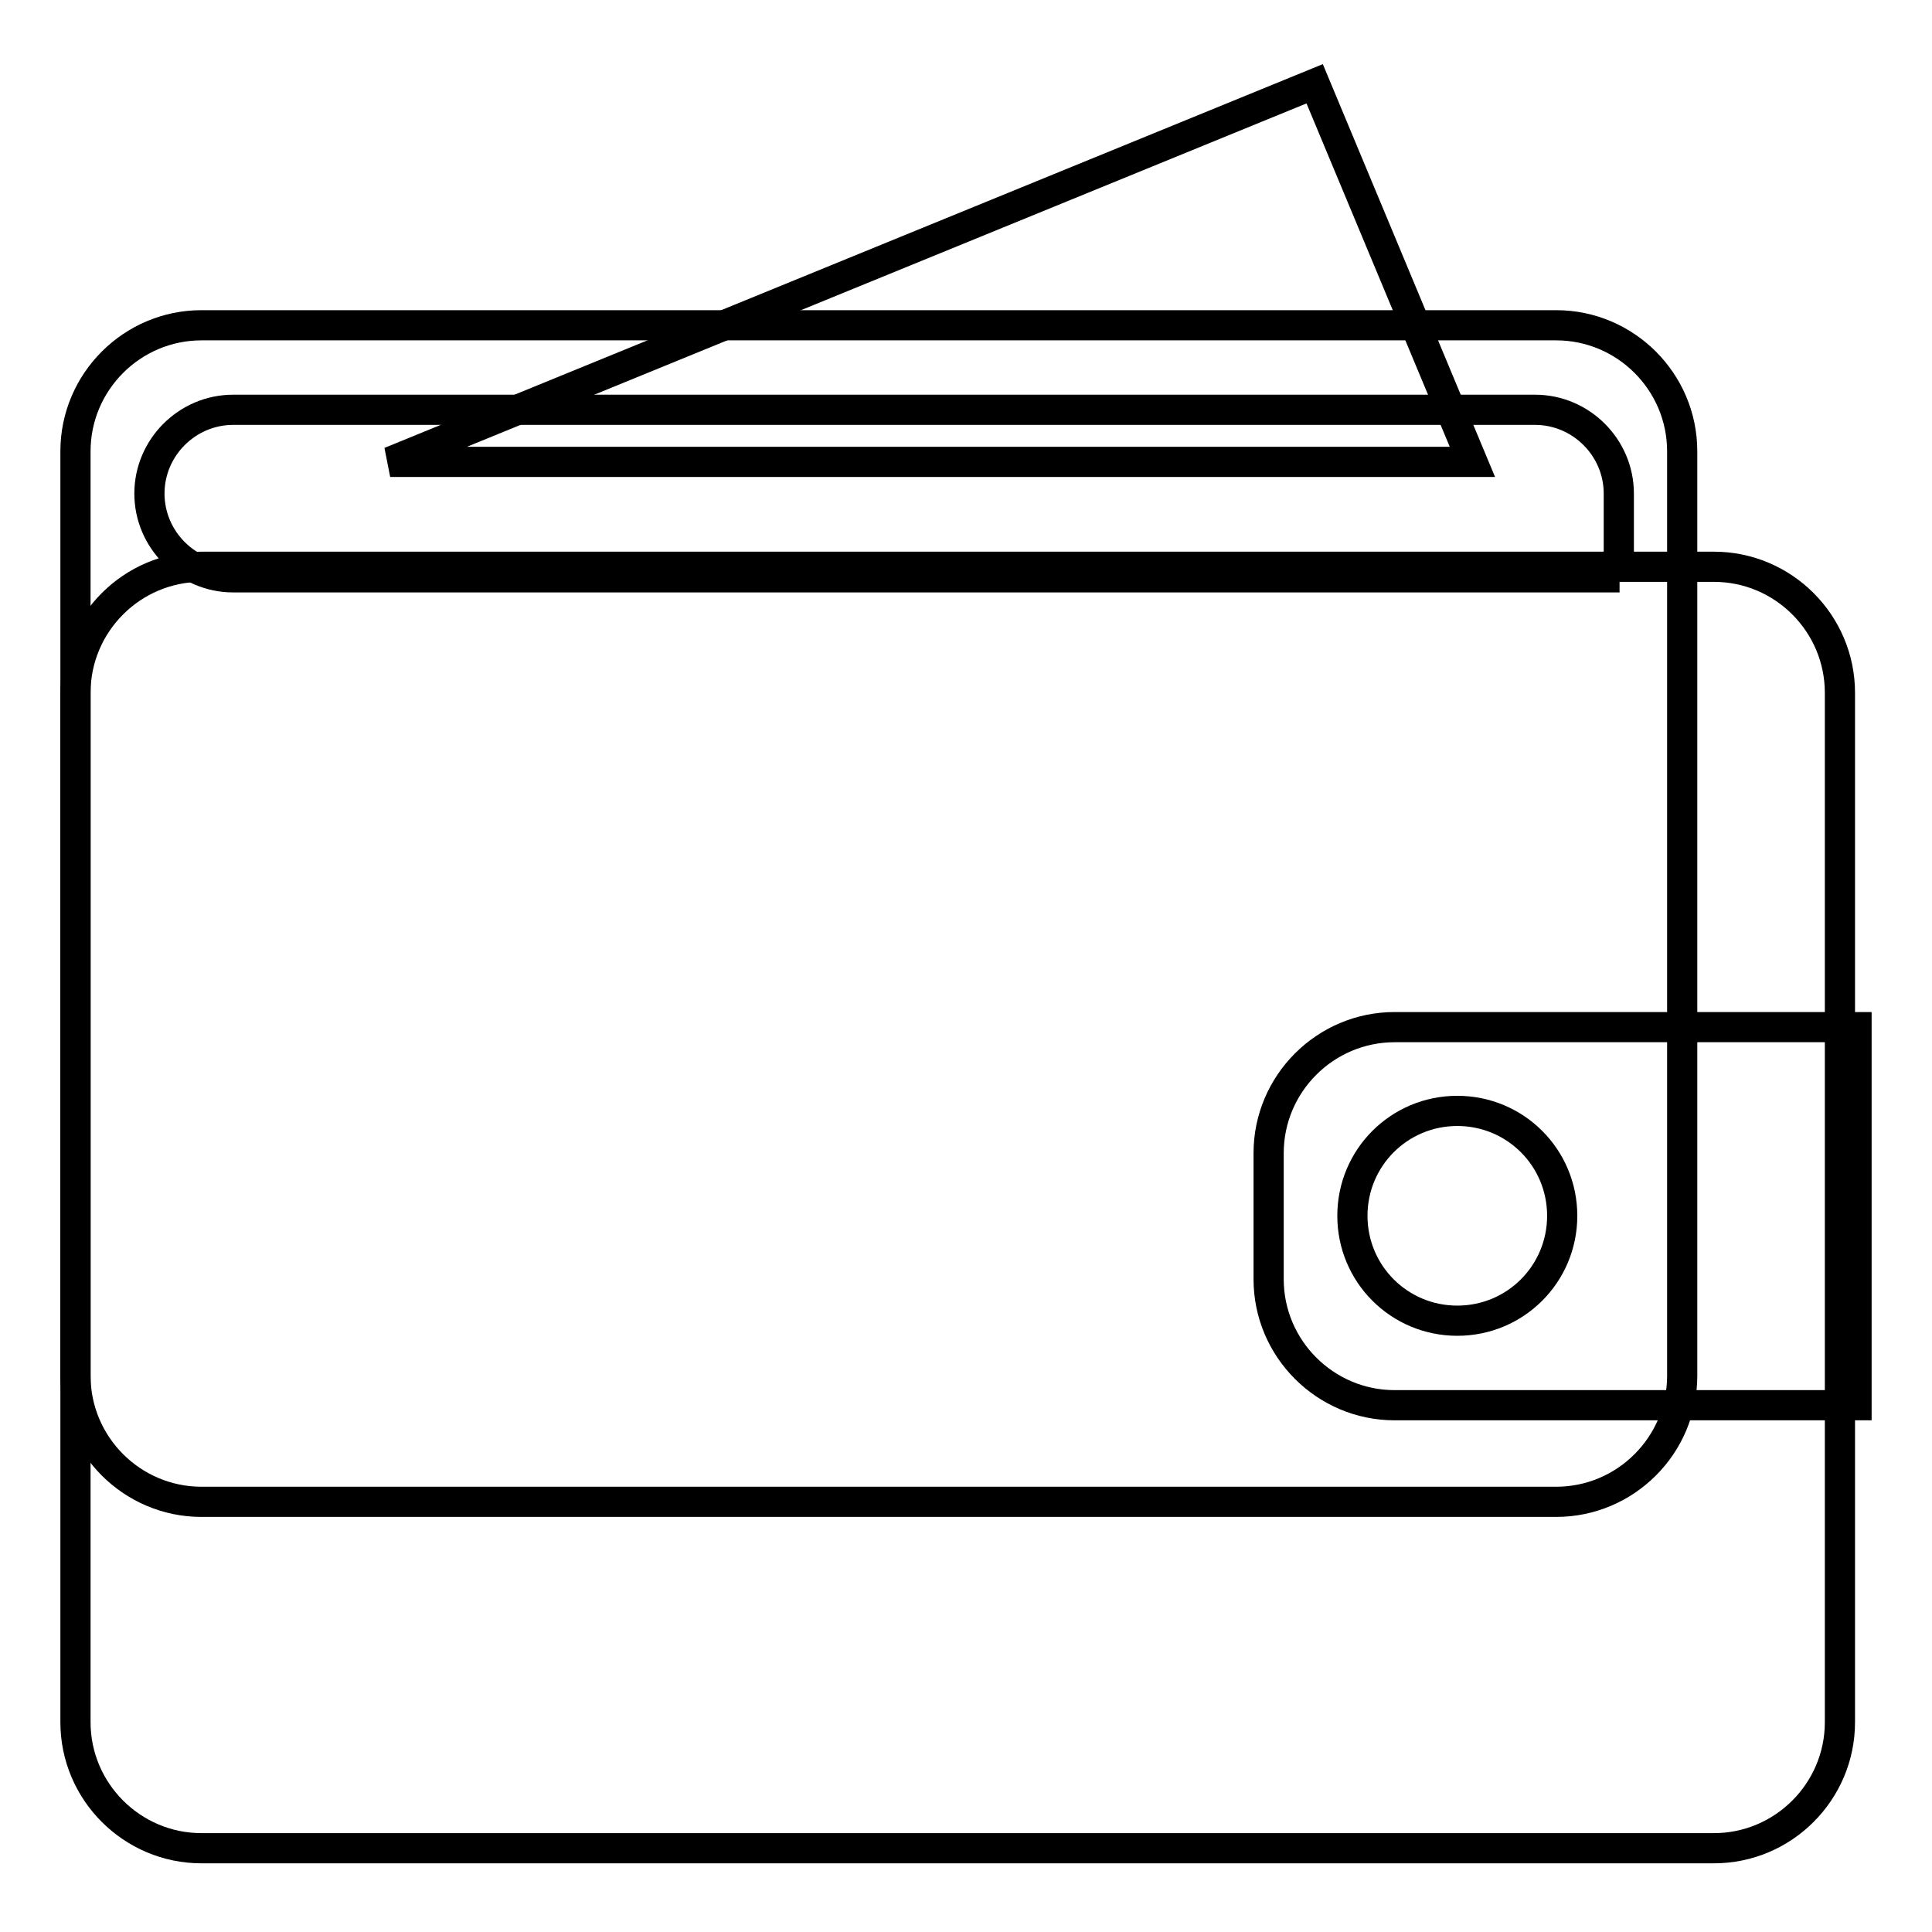 <?xml version="1.0" encoding="utf-8"?>
<!-- Svg Vector Icons : http://www.onlinewebfonts.com/icon -->
<!DOCTYPE svg PUBLIC "-//W3C//DTD SVG 1.1//EN" "http://www.w3.org/Graphics/SVG/1.1/DTD/svg11.dtd">
<svg version="1.1" xmlns="http://www.w3.org/2000/svg" xmlns:xlink="http://www.w3.org/1999/xlink" x="0px" y="0px" viewBox="0 0 256 256" enable-background="new 0 0 256 256" xml:space="preserve">
<g> <path stroke-width="4" fill-opacity="0" stroke="#000000"  d="M206.2,199H26.7c-9.2,0-16.7-7.5-16.7-16.7V59.8c0-9.2,7.5-16.7,16.7-16.7h179.5c9.2,0,16.7,7.5,16.7,16.7 v122.5C222.9,191.5,215.4,199,206.2,199L206.2,199z"/> <path stroke-width="4" fill-opacity="0" stroke="#000000"  d="M227.1,244.9H26.7c-9.2,0-16.7-7.5-16.7-16.7V91.8c0-9.2,7.5-16.7,16.7-16.7h200.4 c9.2,0,16.7,7.5,16.7,16.7v136.4C243.8,237.4,236.3,244.9,227.1,244.9z"/> <path stroke-width="4" fill-opacity="0" stroke="#000000"  d="M214.6,76.5H30.9c-6.1,0-11.1-5-11.1-11.1c0-6.1,5-11.1,11.1-11.1h172.5c6.1,0,11.1,5,11.1,11.1V76.5z"/> <path stroke-width="4" fill-opacity="0" stroke="#000000"  d="M51.7,61.2l122.5-50.1l20.9,50.1H51.7z"/> <path stroke-width="4" fill-opacity="0" stroke="#000000"  d="M246,186.2h-61.2c-9.2,0-16.7-7.5-16.7-16.7v-16.7c0-9.2,7.5-16.7,16.7-16.7H246V186.2z"/> <path stroke-width="4" fill-opacity="0" stroke="#000000"  d="M179.2,161.1c0,7.7,6.2,13.9,13.9,13.9s13.9-6.2,13.9-13.9l0,0c0-7.7-6.2-13.9-13.9-13.9 S179.2,153.4,179.2,161.1z"/></g>
</svg>